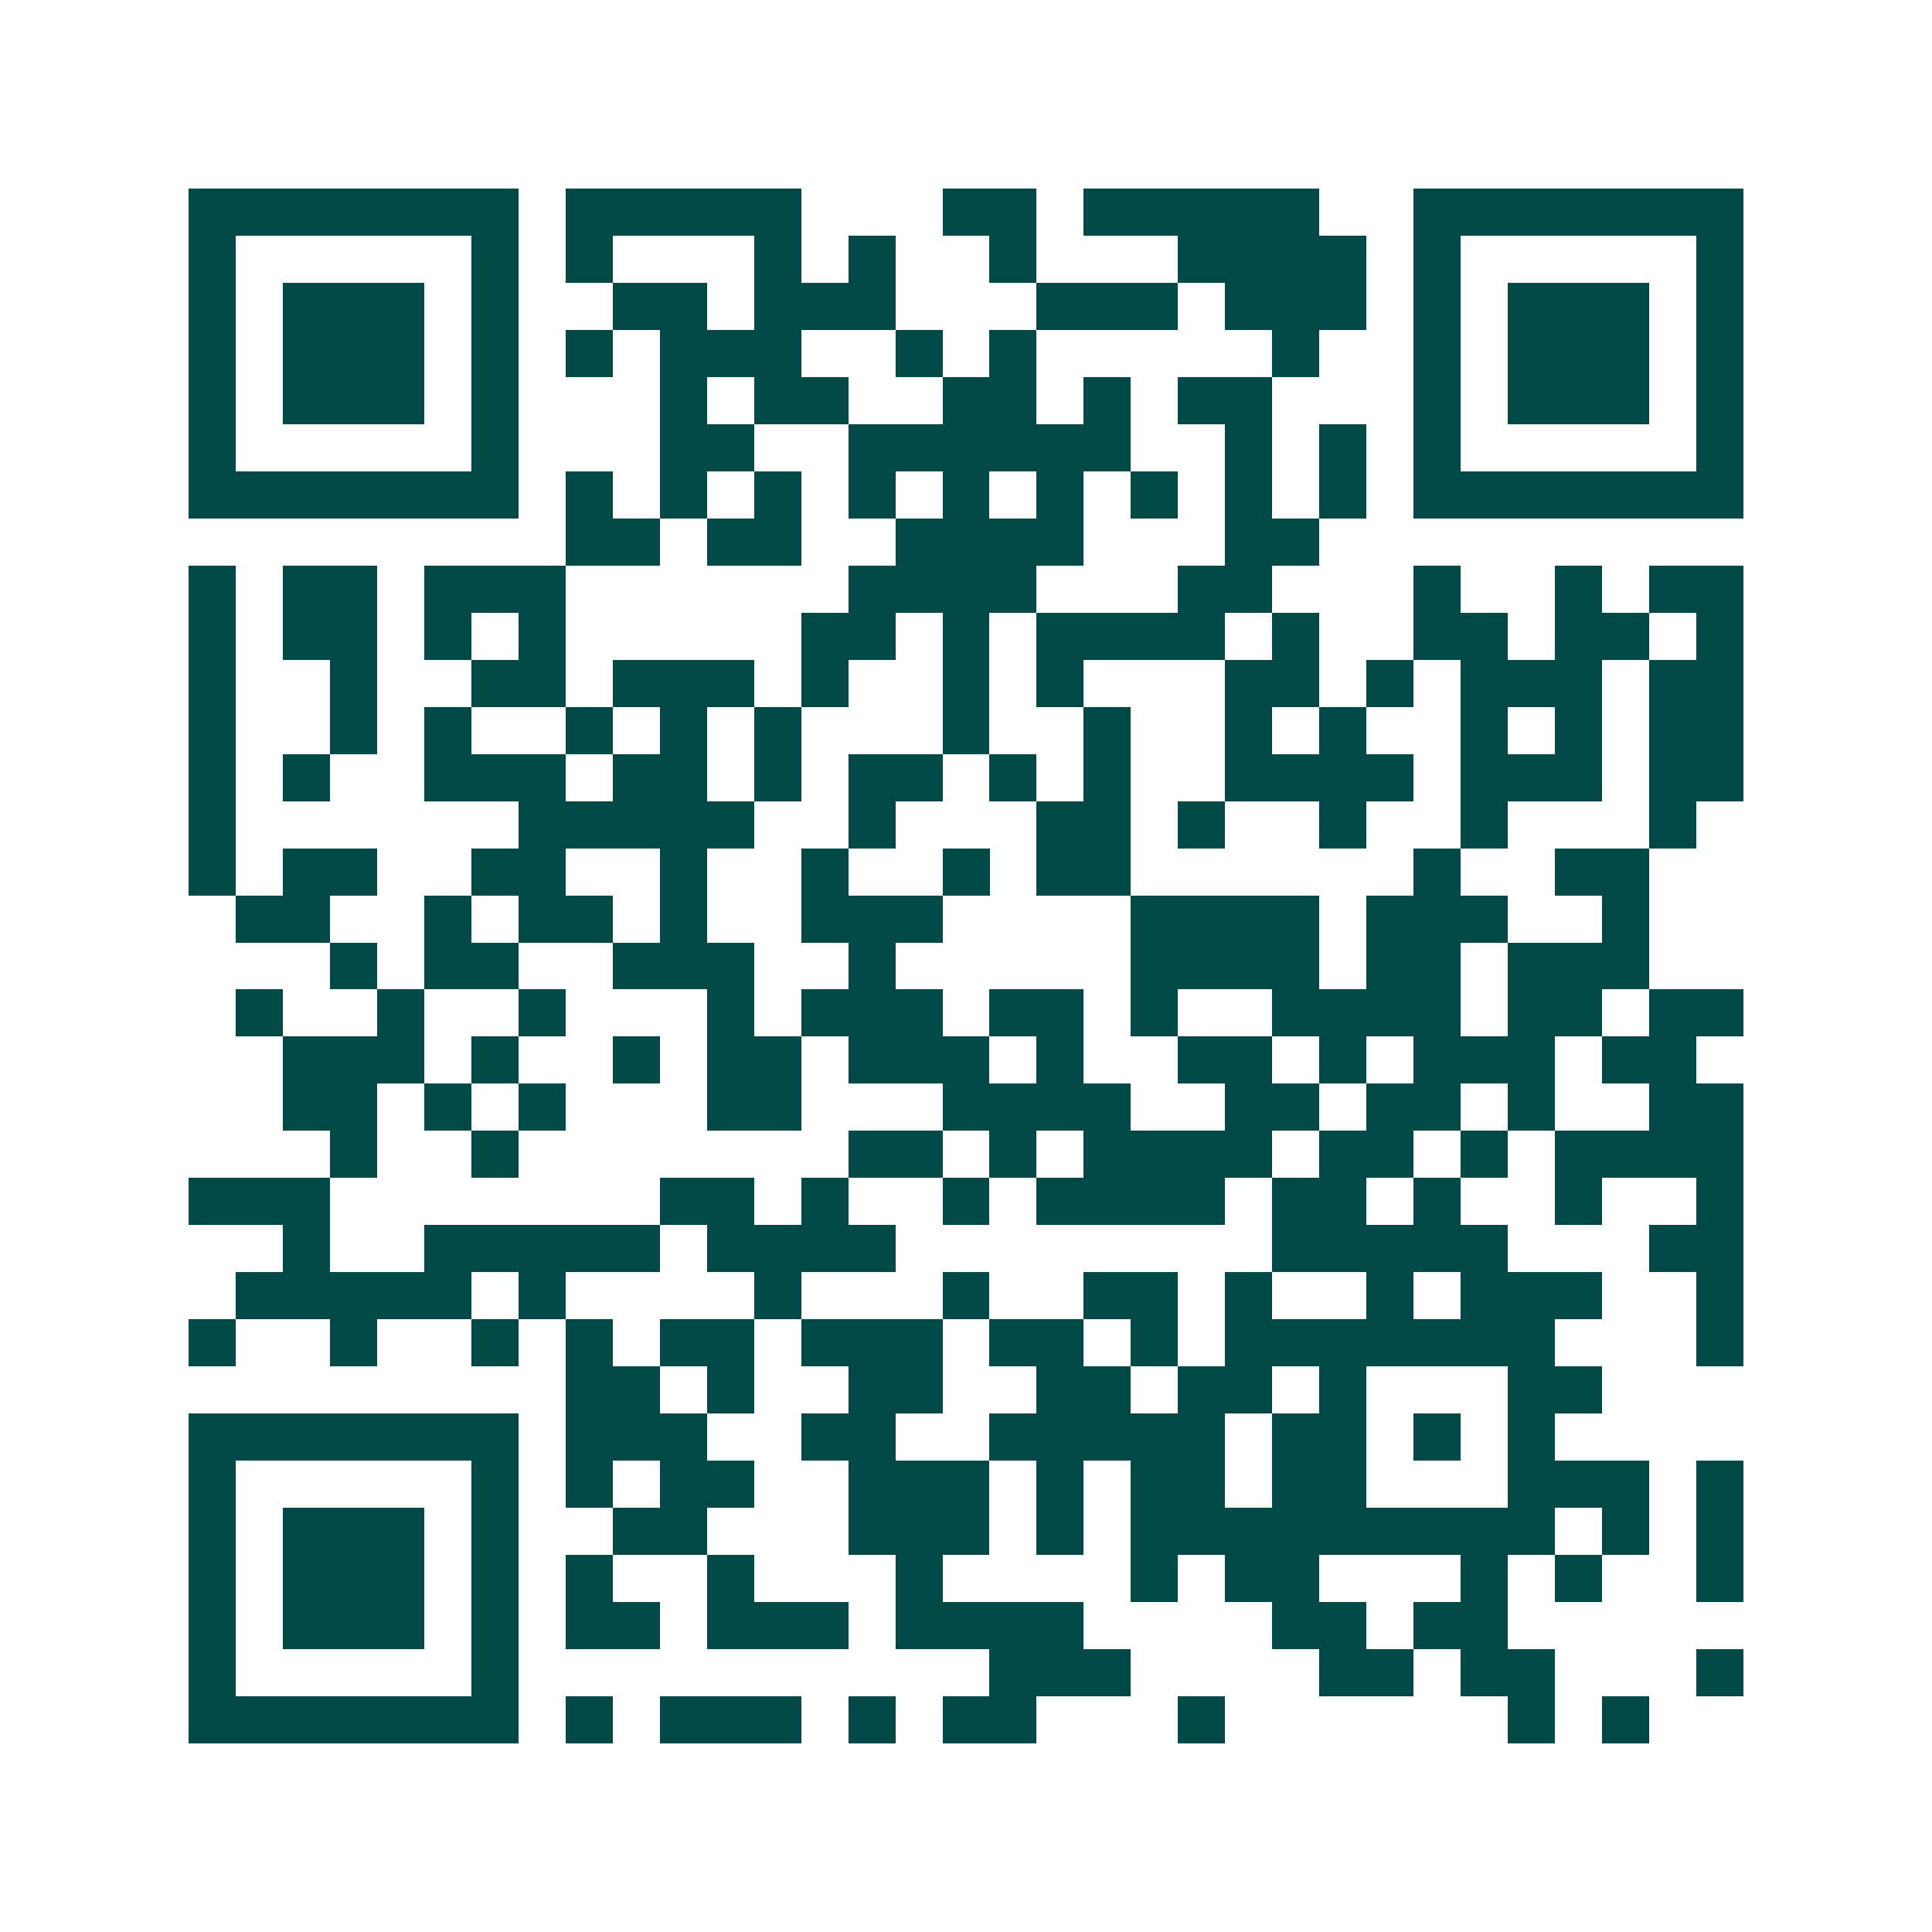 <svg xmlns="http://www.w3.org/2000/svg" width="200" height="200" viewBox="0 0 41 41" shape-rendering="crispEdges"><path fill="#ffffff" d="M0 0h41v41H0z"/><path stroke="#014847" d="M4 4.5h7m1 0h5m3 0h2m1 0h5m2 0h7M4 5.5h1m5 0h1m1 0h1m3 0h1m1 0h1m2 0h1m3 0h4m1 0h1m5 0h1M4 6.5h1m1 0h3m1 0h1m2 0h2m1 0h3m3 0h3m1 0h3m1 0h1m1 0h3m1 0h1M4 7.5h1m1 0h3m1 0h1m1 0h1m1 0h3m2 0h1m1 0h1m5 0h1m2 0h1m1 0h3m1 0h1M4 8.5h1m1 0h3m1 0h1m3 0h1m1 0h2m2 0h2m1 0h1m1 0h2m3 0h1m1 0h3m1 0h1M4 9.5h1m5 0h1m3 0h2m2 0h6m2 0h1m1 0h1m1 0h1m5 0h1M4 10.5h7m1 0h1m1 0h1m1 0h1m1 0h1m1 0h1m1 0h1m1 0h1m1 0h1m1 0h1m1 0h7M12 11.5h2m1 0h2m2 0h4m3 0h2M4 12.5h1m1 0h2m1 0h3m6 0h4m3 0h2m3 0h1m2 0h1m1 0h2M4 13.5h1m1 0h2m1 0h1m1 0h1m5 0h2m1 0h1m1 0h4m1 0h1m2 0h2m1 0h2m1 0h1M4 14.5h1m2 0h1m2 0h2m1 0h3m1 0h1m2 0h1m1 0h1m3 0h2m1 0h1m1 0h3m1 0h2M4 15.5h1m2 0h1m1 0h1m2 0h1m1 0h1m1 0h1m3 0h1m2 0h1m2 0h1m1 0h1m2 0h1m1 0h1m1 0h2M4 16.5h1m1 0h1m2 0h3m1 0h2m1 0h1m1 0h2m1 0h1m1 0h1m2 0h4m1 0h3m1 0h2M4 17.5h1m6 0h5m2 0h1m3 0h2m1 0h1m2 0h1m2 0h1m3 0h1M4 18.5h1m1 0h2m2 0h2m2 0h1m2 0h1m2 0h1m1 0h2m6 0h1m2 0h2M5 19.5h2m2 0h1m1 0h2m1 0h1m2 0h3m4 0h4m1 0h3m2 0h1M7 20.5h1m1 0h2m2 0h3m2 0h1m5 0h4m1 0h2m1 0h3M5 21.5h1m2 0h1m2 0h1m3 0h1m1 0h3m1 0h2m1 0h1m2 0h4m1 0h2m1 0h2M6 22.5h3m1 0h1m2 0h1m1 0h2m1 0h3m1 0h1m2 0h2m1 0h1m1 0h3m1 0h2M6 23.5h2m1 0h1m1 0h1m3 0h2m3 0h4m2 0h2m1 0h2m1 0h1m2 0h2M7 24.5h1m2 0h1m7 0h2m1 0h1m1 0h4m1 0h2m1 0h1m1 0h4M4 25.5h3m7 0h2m1 0h1m2 0h1m1 0h4m1 0h2m1 0h1m2 0h1m2 0h1M6 26.5h1m2 0h5m1 0h4m8 0h5m3 0h2M5 27.5h5m1 0h1m4 0h1m3 0h1m2 0h2m1 0h1m2 0h1m1 0h3m2 0h1M4 28.5h1m2 0h1m2 0h1m1 0h1m1 0h2m1 0h3m1 0h2m1 0h1m1 0h7m3 0h1M12 29.5h2m1 0h1m2 0h2m2 0h2m1 0h2m1 0h1m3 0h2M4 30.5h7m1 0h3m2 0h2m2 0h5m1 0h2m1 0h1m1 0h1M4 31.5h1m5 0h1m1 0h1m1 0h2m2 0h3m1 0h1m1 0h2m1 0h2m3 0h3m1 0h1M4 32.5h1m1 0h3m1 0h1m2 0h2m3 0h3m1 0h1m1 0h9m1 0h1m1 0h1M4 33.5h1m1 0h3m1 0h1m1 0h1m2 0h1m3 0h1m4 0h1m1 0h2m3 0h1m1 0h1m2 0h1M4 34.5h1m1 0h3m1 0h1m1 0h2m1 0h3m1 0h4m4 0h2m1 0h2M4 35.5h1m5 0h1m10 0h3m4 0h2m1 0h2m3 0h1M4 36.5h7m1 0h1m1 0h3m1 0h1m1 0h2m3 0h1m6 0h1m1 0h1"/></svg>
